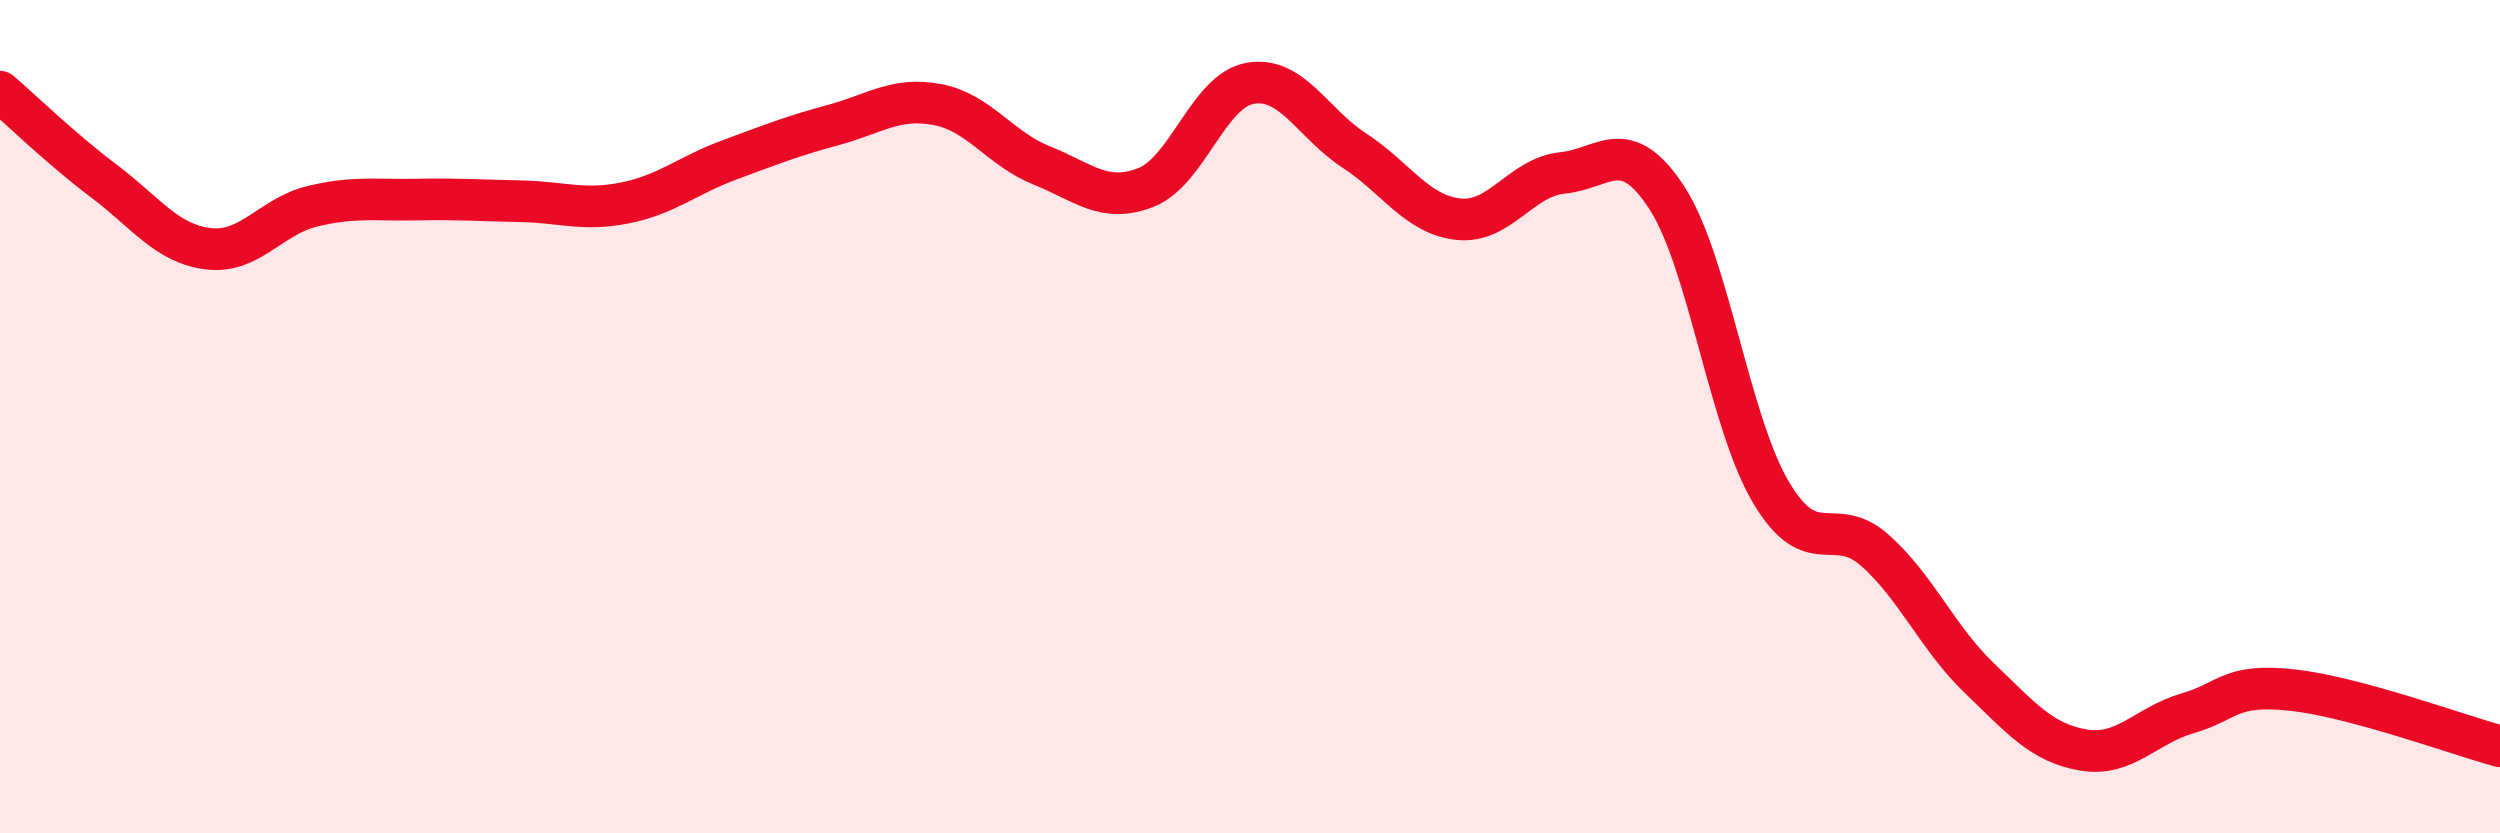 
    <svg width="60" height="20" viewBox="0 0 60 20" xmlns="http://www.w3.org/2000/svg">
      <path
        d="M 0,2.2 C 0.5,2.63 1.5,3.6 2.5,4.35 C 3.5,5.1 4,5.85 5,5.97 C 6,6.09 6.5,5.19 7.5,4.95 C 8.5,4.71 9,4.81 10,4.79 C 11,4.77 11.5,4.81 12.5,4.83 C 13.5,4.85 14,5.07 15,4.87 C 16,4.67 16.5,4.21 17.5,3.84 C 18.5,3.47 19,3.27 20,3 C 21,2.73 21.5,2.32 22.5,2.51 C 23.5,2.7 24,3.57 25,3.97 C 26,4.37 26.5,4.89 27.5,4.5 C 28.5,4.11 29,2.18 30,2 C 31,1.82 31.5,2.96 32.5,3.61 C 33.5,4.26 34,5.15 35,5.26 C 36,5.37 36.5,4.25 37.5,4.15 C 38.5,4.05 39,3.21 40,4.74 C 41,6.27 41.5,10.12 42.5,11.81 C 43.5,13.5 44,12.32 45,13.21 C 46,14.1 46.5,15.31 47.5,16.27 C 48.5,17.23 49,17.83 50,18 C 51,18.17 51.5,17.41 52.5,17.12 C 53.5,16.83 53.5,16.4 55,16.56 C 56.5,16.72 59,17.64 60,17.91L60 20L0 20Z"
        fill="#EB0A25"
        opacity="0.1"
        stroke-linecap="round"
        stroke-linejoin="round"
      />
      <path
        d="M 0,2.2 C 0.5,2.63 1.5,3.6 2.5,4.35 C 3.5,5.1 4,5.85 5,5.97 C 6,6.09 6.5,5.19 7.5,4.95 C 8.5,4.71 9,4.81 10,4.79 C 11,4.77 11.5,4.81 12.5,4.83 C 13.5,4.85 14,5.07 15,4.87 C 16,4.67 16.5,4.21 17.5,3.84 C 18.5,3.47 19,3.27 20,3 C 21,2.73 21.5,2.32 22.5,2.51 C 23.5,2.7 24,3.57 25,3.97 C 26,4.37 26.5,4.89 27.5,4.5 C 28.5,4.11 29,2.18 30,2 C 31,1.82 31.5,2.96 32.5,3.61 C 33.5,4.26 34,5.15 35,5.26 C 36,5.37 36.5,4.25 37.5,4.15 C 38.5,4.05 39,3.21 40,4.74 C 41,6.27 41.5,10.12 42.5,11.81 C 43.5,13.5 44,12.32 45,13.21 C 46,14.1 46.5,15.31 47.5,16.27 C 48.5,17.23 49,17.83 50,18 C 51,18.17 51.5,17.41 52.5,17.12 C 53.5,16.83 53.5,16.4 55,16.56 C 56.5,16.72 59,17.64 60,17.91"
        stroke="#EB0A25"
        stroke-width="1"
        fill="none"
        stroke-linecap="round"
        stroke-linejoin="round"
      />
    </svg>
  